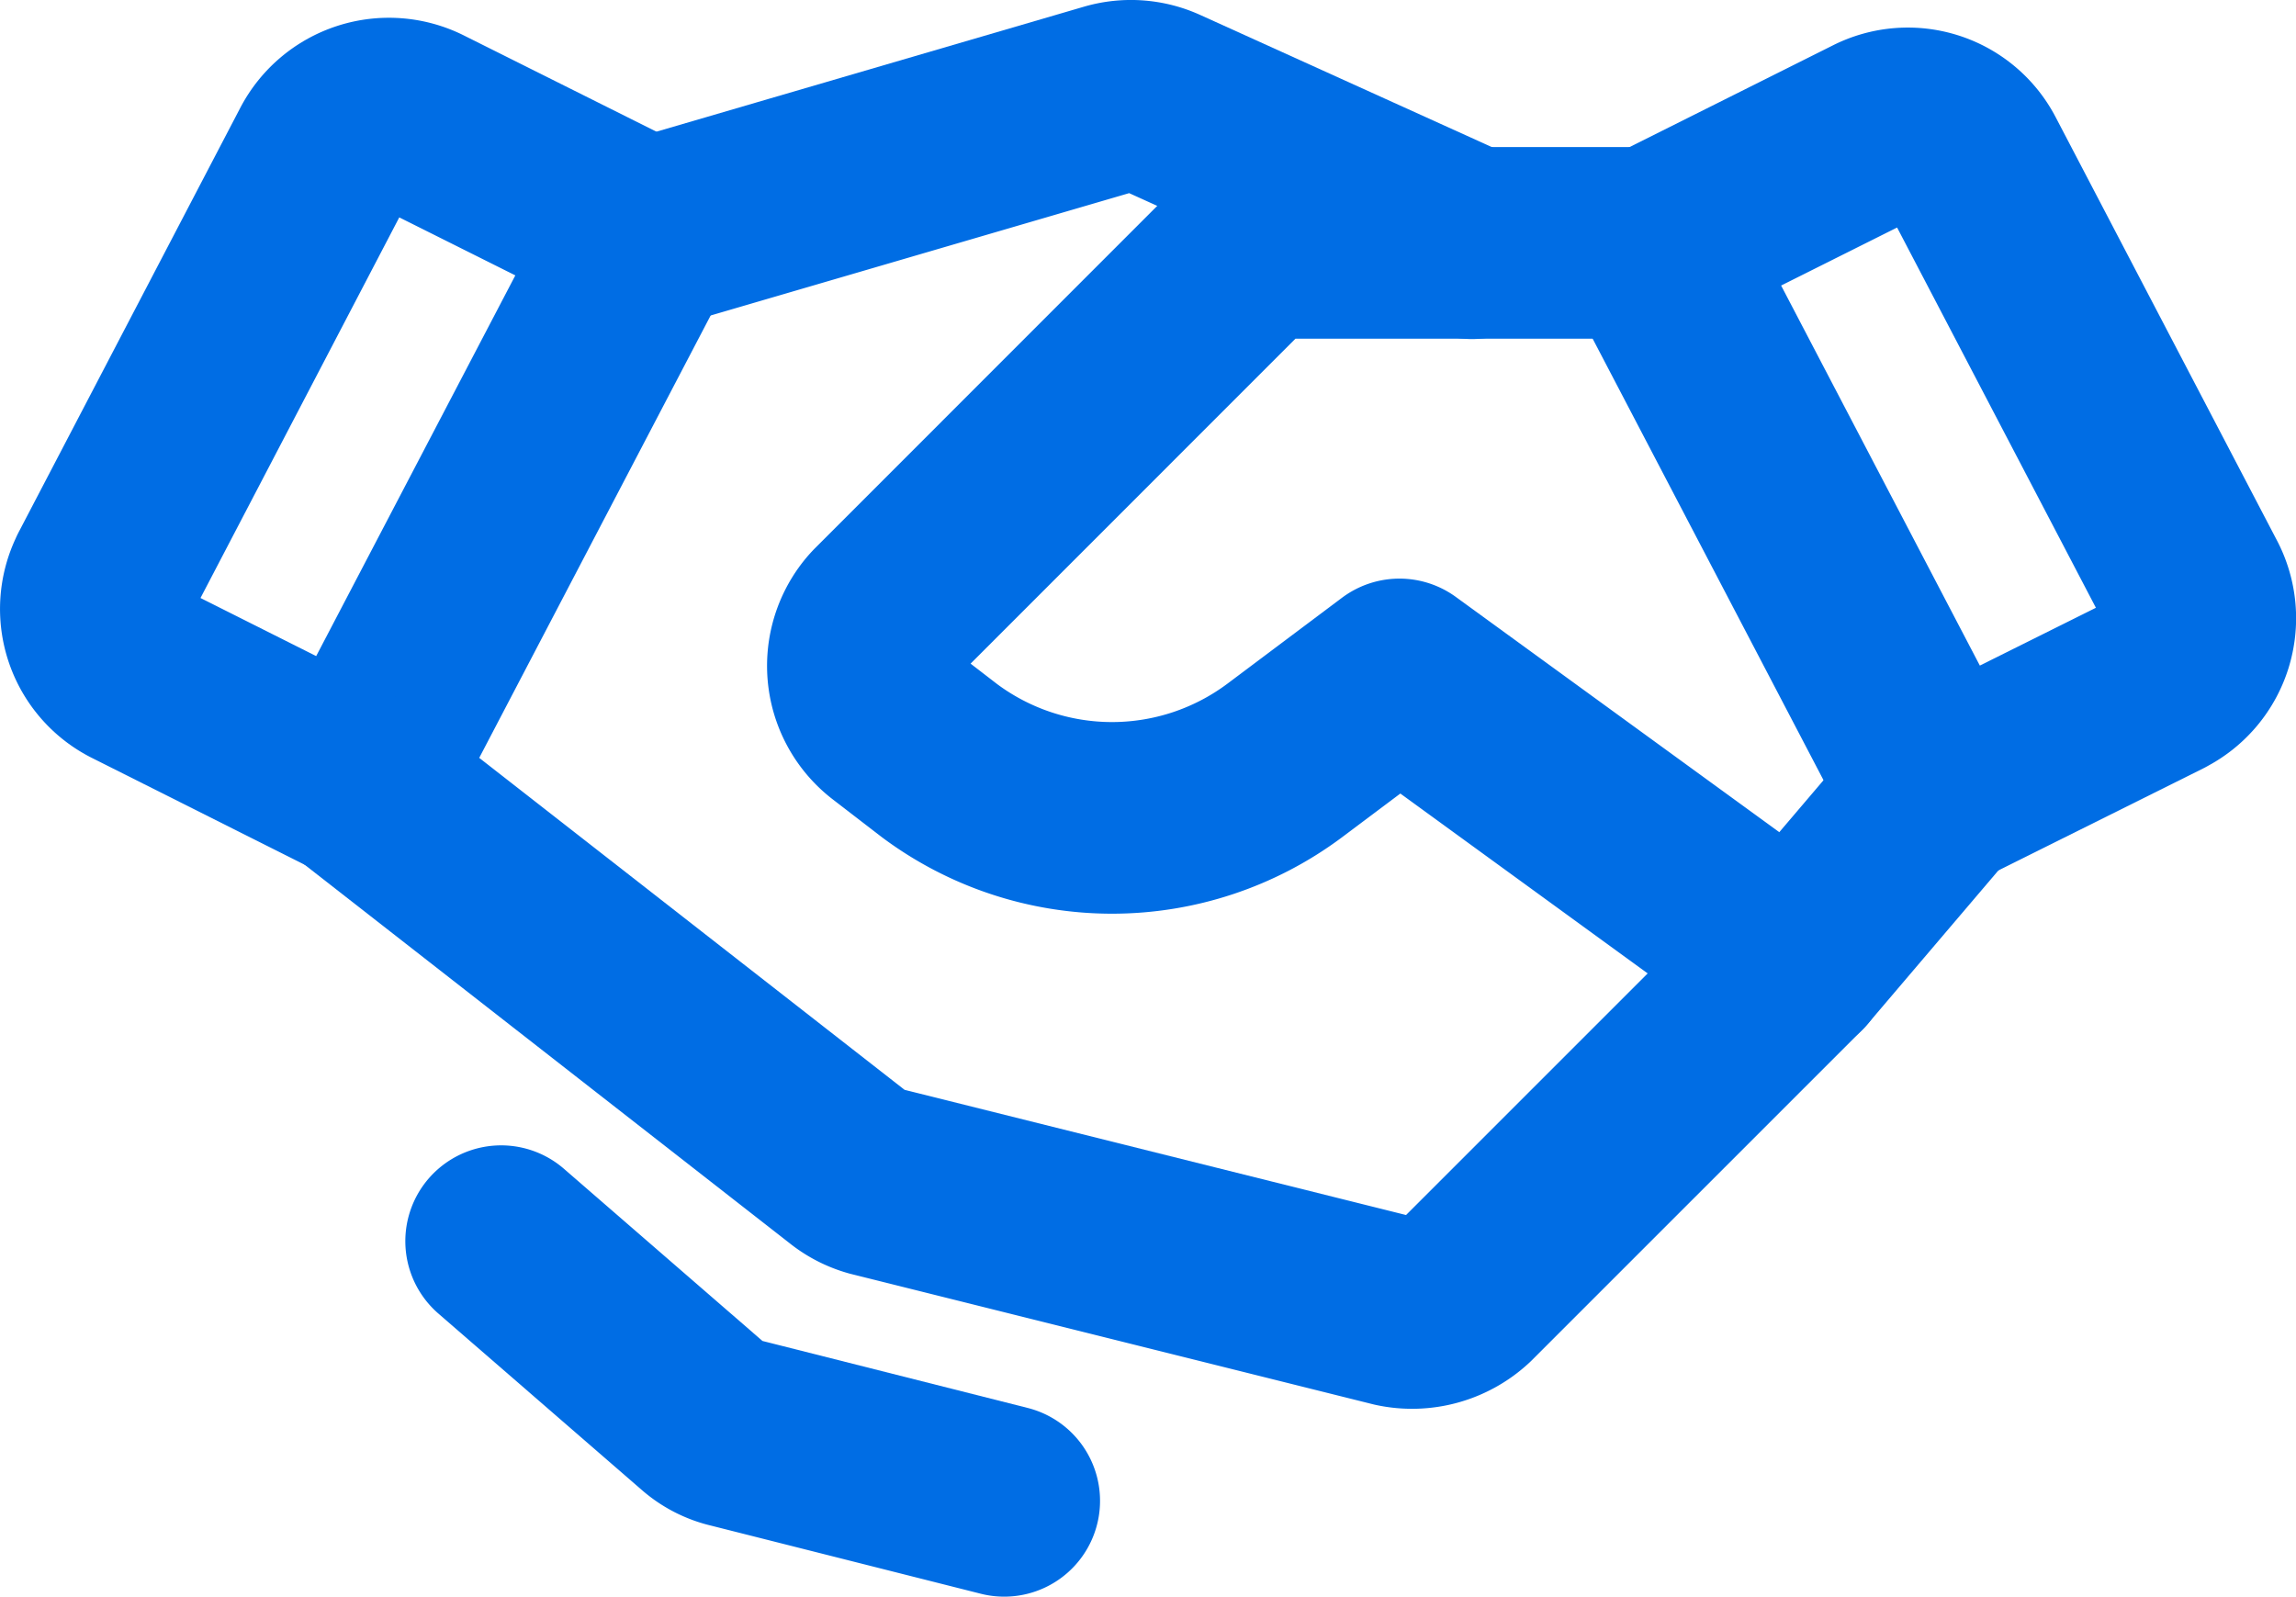 <svg xmlns="http://www.w3.org/2000/svg" viewBox="0 0 191.69 133.31"><defs><style>.a{fill:none;stroke:#006de4;stroke-linecap:round;stroke-linejoin:round;stroke-width:16px;}</style></defs><title>Middel 7</title><path class="a" d="M180.37,57l-18.53,9.23-24-45.9,18.75-9.38a5.92,5.92,0,0,1,7.95,2.55L183,48.81a6,6,0,0,1-2.49,8.11Z"/><path class="a" d="M29.84,65.46l-18.52-9.3a5.92,5.92,0,0,1-2.71-7.93.89.89,0,0,1,.08-.17L27.14,12.73a6,6,0,0,1,8-2.62l18.75,9.37Z"/><path class="a" d="M161.84,66.21l-12,14.1-27.6,27.6a6.36,6.36,0,0,1-5.7,1.57L73,98.61a6,6,0,0,1-2.17-1.13l-41-32"/><path class="a" d="M149.84,80.31l-33-24-9.6,7.2a24.09,24.09,0,0,1-28.8,0l-4-3.08a6.07,6.07,0,0,1-1.16-8.51,5.31,5.31,0,0,1,.49-.56L103.12,22a5.9,5.9,0,0,1,4.2-1.72h30.52"/><path class="a" d="M54.29,19.48,92.77,8.23a6,6,0,0,1,4.12.3l26,11.78"/><path class="a" d="M83.84,125.31l-22.57-5.7a5.62,5.62,0,0,1-2.48-1.28l-16.95-14.7"/></svg>